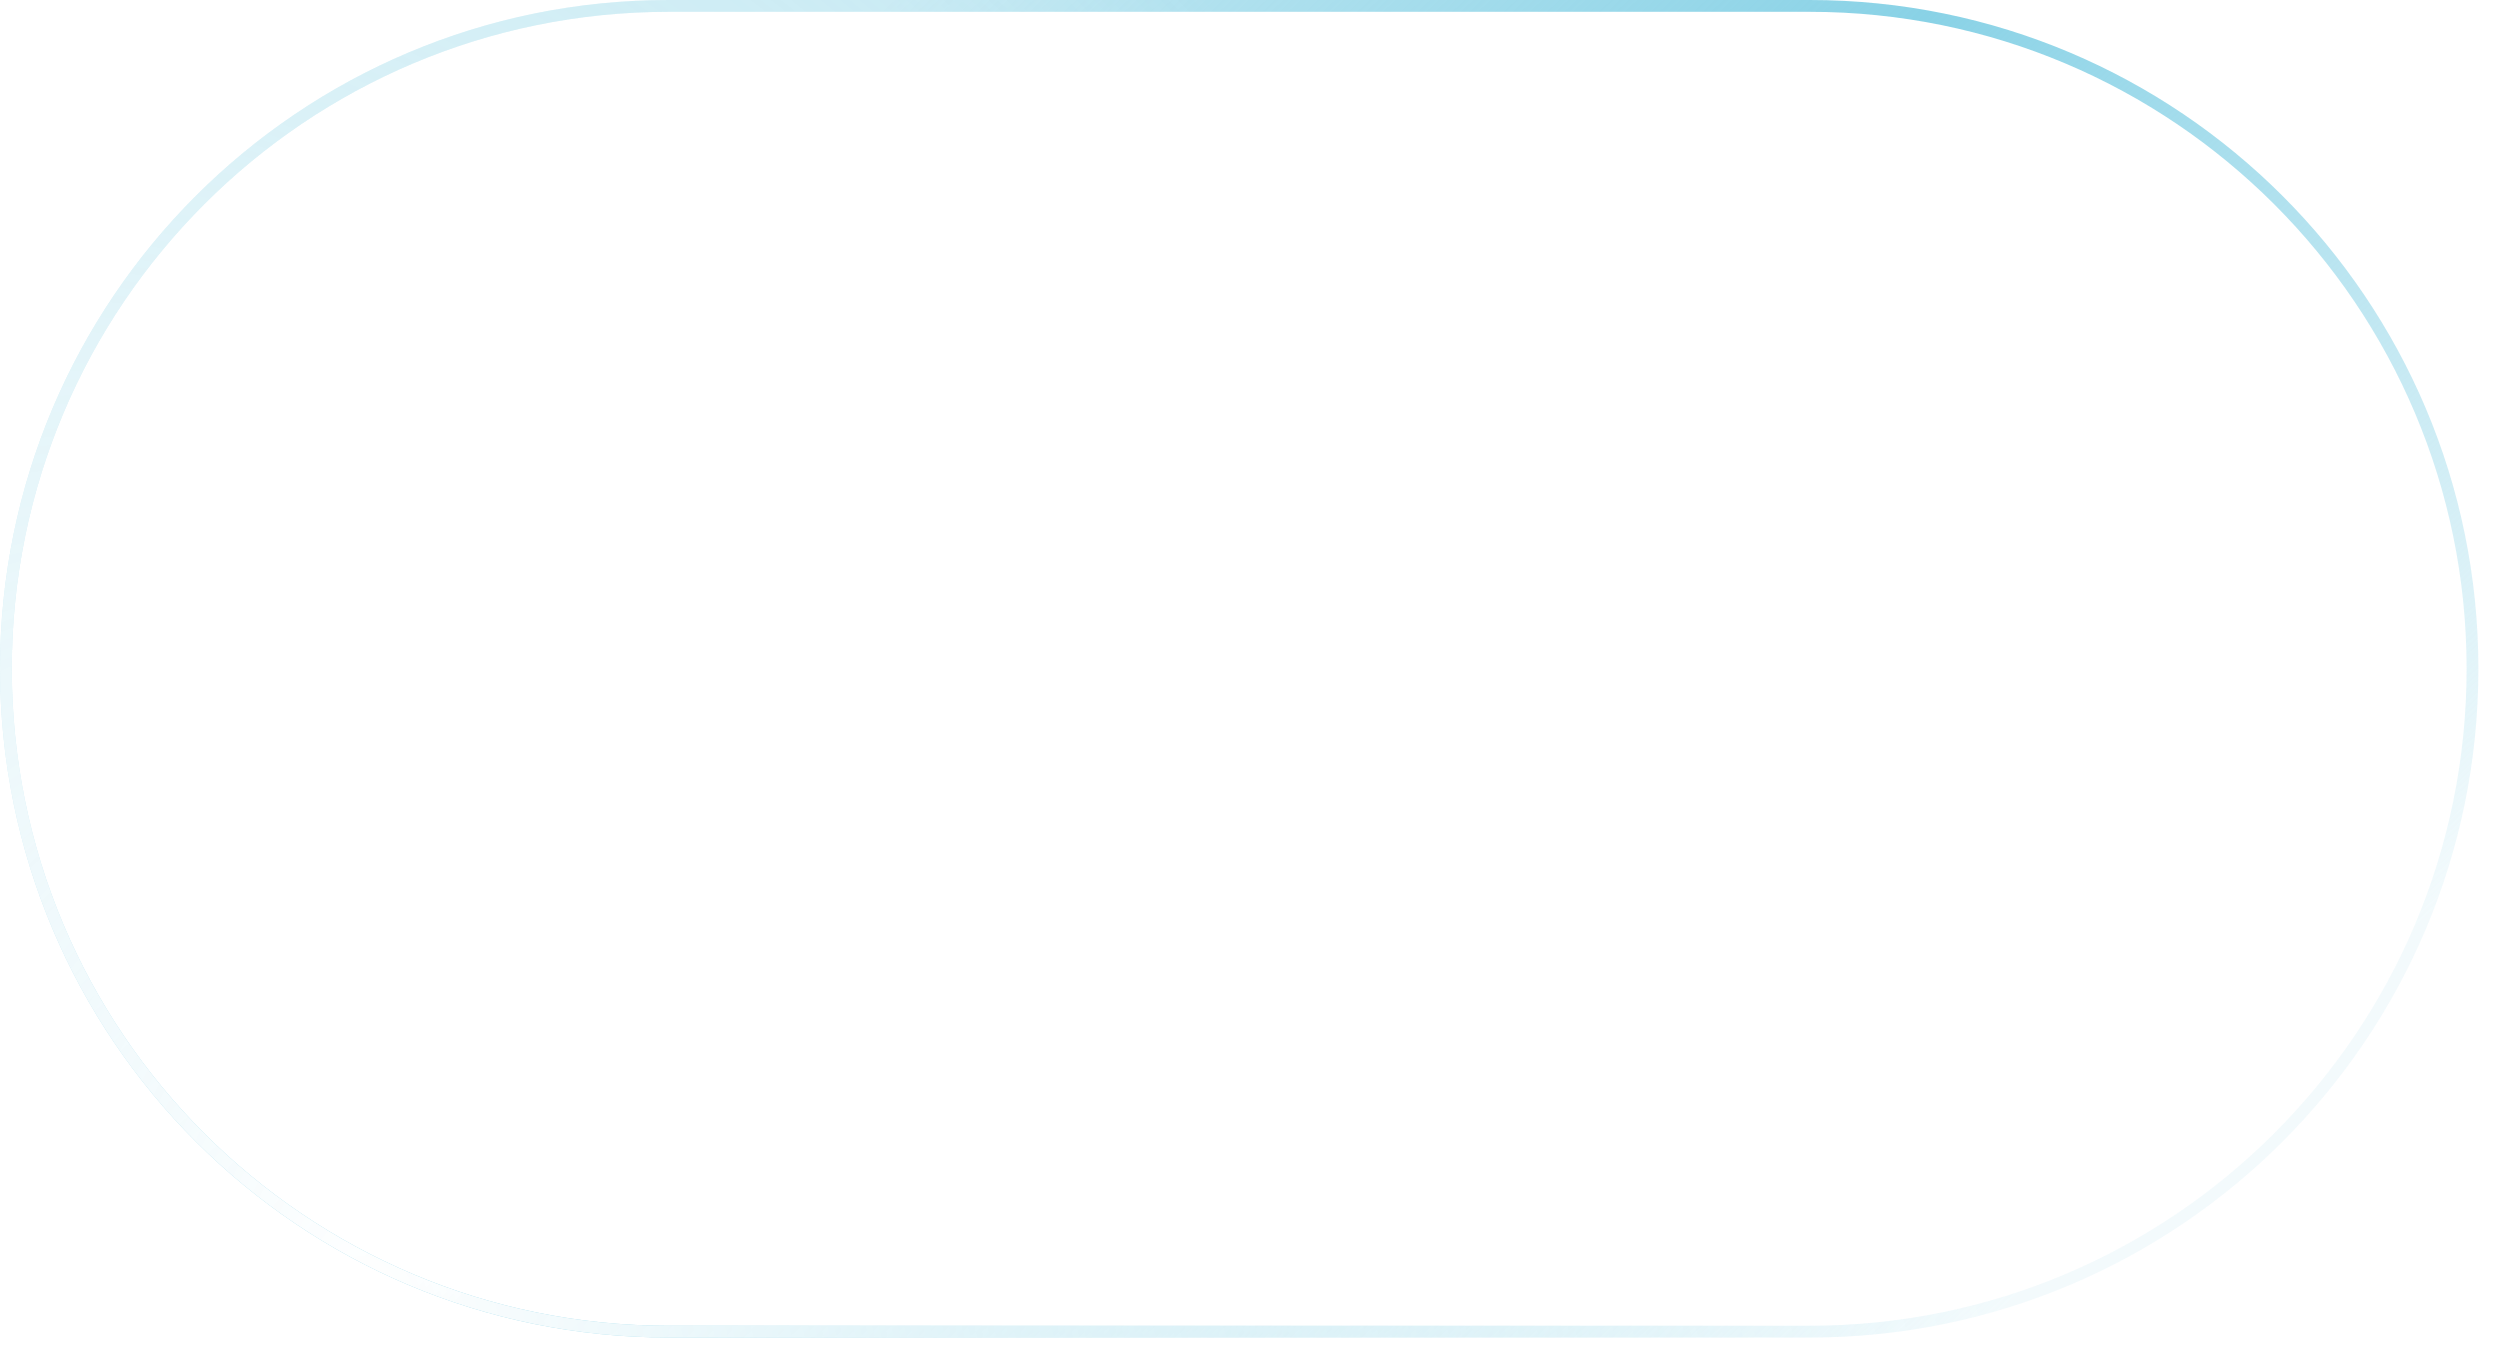 <?xml version="1.0" encoding="utf-8"?>
<svg xmlns="http://www.w3.org/2000/svg" fill="none" height="100%" overflow="visible" preserveAspectRatio="none" style="display: block;" viewBox="0 0 59 32" width="100%">
<g filter="url(#filter0_b_0_64702)" id="Rectangle 27 (Stroke)">
<path clip-rule="evenodd" d="M42.707 0.279H15.783C7.22 0.279 0.279 7.22 0.279 15.783C0.279 24.346 7.22 31.288 15.783 31.288H42.707C51.27 31.288 58.212 24.346 58.212 15.783C58.212 7.22 51.27 0.279 42.707 0.279ZM15.783 0C7.066 0 0 7.066 0 15.783C0 24.5 7.066 31.566 15.783 31.566H42.707C51.424 31.566 58.49 24.5 58.49 15.783C58.49 7.066 51.424 0 42.707 0H15.783Z" fill="url(#paint0_linear_0_64702)" fill-rule="evenodd"/>
<path clip-rule="evenodd" d="M42.707 0.279H15.783C7.22 0.279 0.279 7.22 0.279 15.783C0.279 24.346 7.22 31.288 15.783 31.288H42.707C51.27 31.288 58.212 24.346 58.212 15.783C58.212 7.22 51.27 0.279 42.707 0.279ZM15.783 0C7.066 0 0 7.066 0 15.783C0 24.5 7.066 31.566 15.783 31.566H42.707C51.424 31.566 58.49 24.5 58.49 15.783C58.49 7.066 51.424 0 42.707 0H15.783Z" fill="url(#paint1_radial_0_64702)" fill-rule="evenodd"/>
</g>
<defs>
<filter color-interpolation-filters="sRGB" filterUnits="userSpaceOnUse" height="48.278" id="filter0_b_0_64702" width="75.202" x="-8.356" y="-8.356">
<feFlood flood-opacity="0" result="BackgroundImageFix"/>
<feGaussianBlur in="BackgroundImageFix" stdDeviation="4.178"/>
<feComposite in2="SourceAlpha" operator="in" result="effect1_backgroundBlur_0_64702"/>
<feBlend in="SourceGraphic" in2="effect1_backgroundBlur_0_64702" mode="normal" result="shape"/>
</filter>
<linearGradient gradientUnits="userSpaceOnUse" id="paint0_linear_0_64702" x1="8.417" x2="42.288" y1="-1.127" y2="35.516">
<stop offset="0.189" stop-color="#89D2E6" stop-opacity="0.523"/>
<stop offset="0.526" stop-color="#89D2E6"/>
<stop offset="1" stop-color="#89D2E6" stop-opacity="0.1"/>
</linearGradient>
<radialGradient cx="0" cy="0" gradientTransform="translate(8.741 30.533) rotate(-33.66) scale(34.747 53.584)" gradientUnits="userSpaceOnUse" id="paint1_radial_0_64702" r="1">
<stop stop-color="white"/>
<stop offset="1" stop-color="white" stop-opacity="0"/>
</radialGradient>
</defs>
</svg>